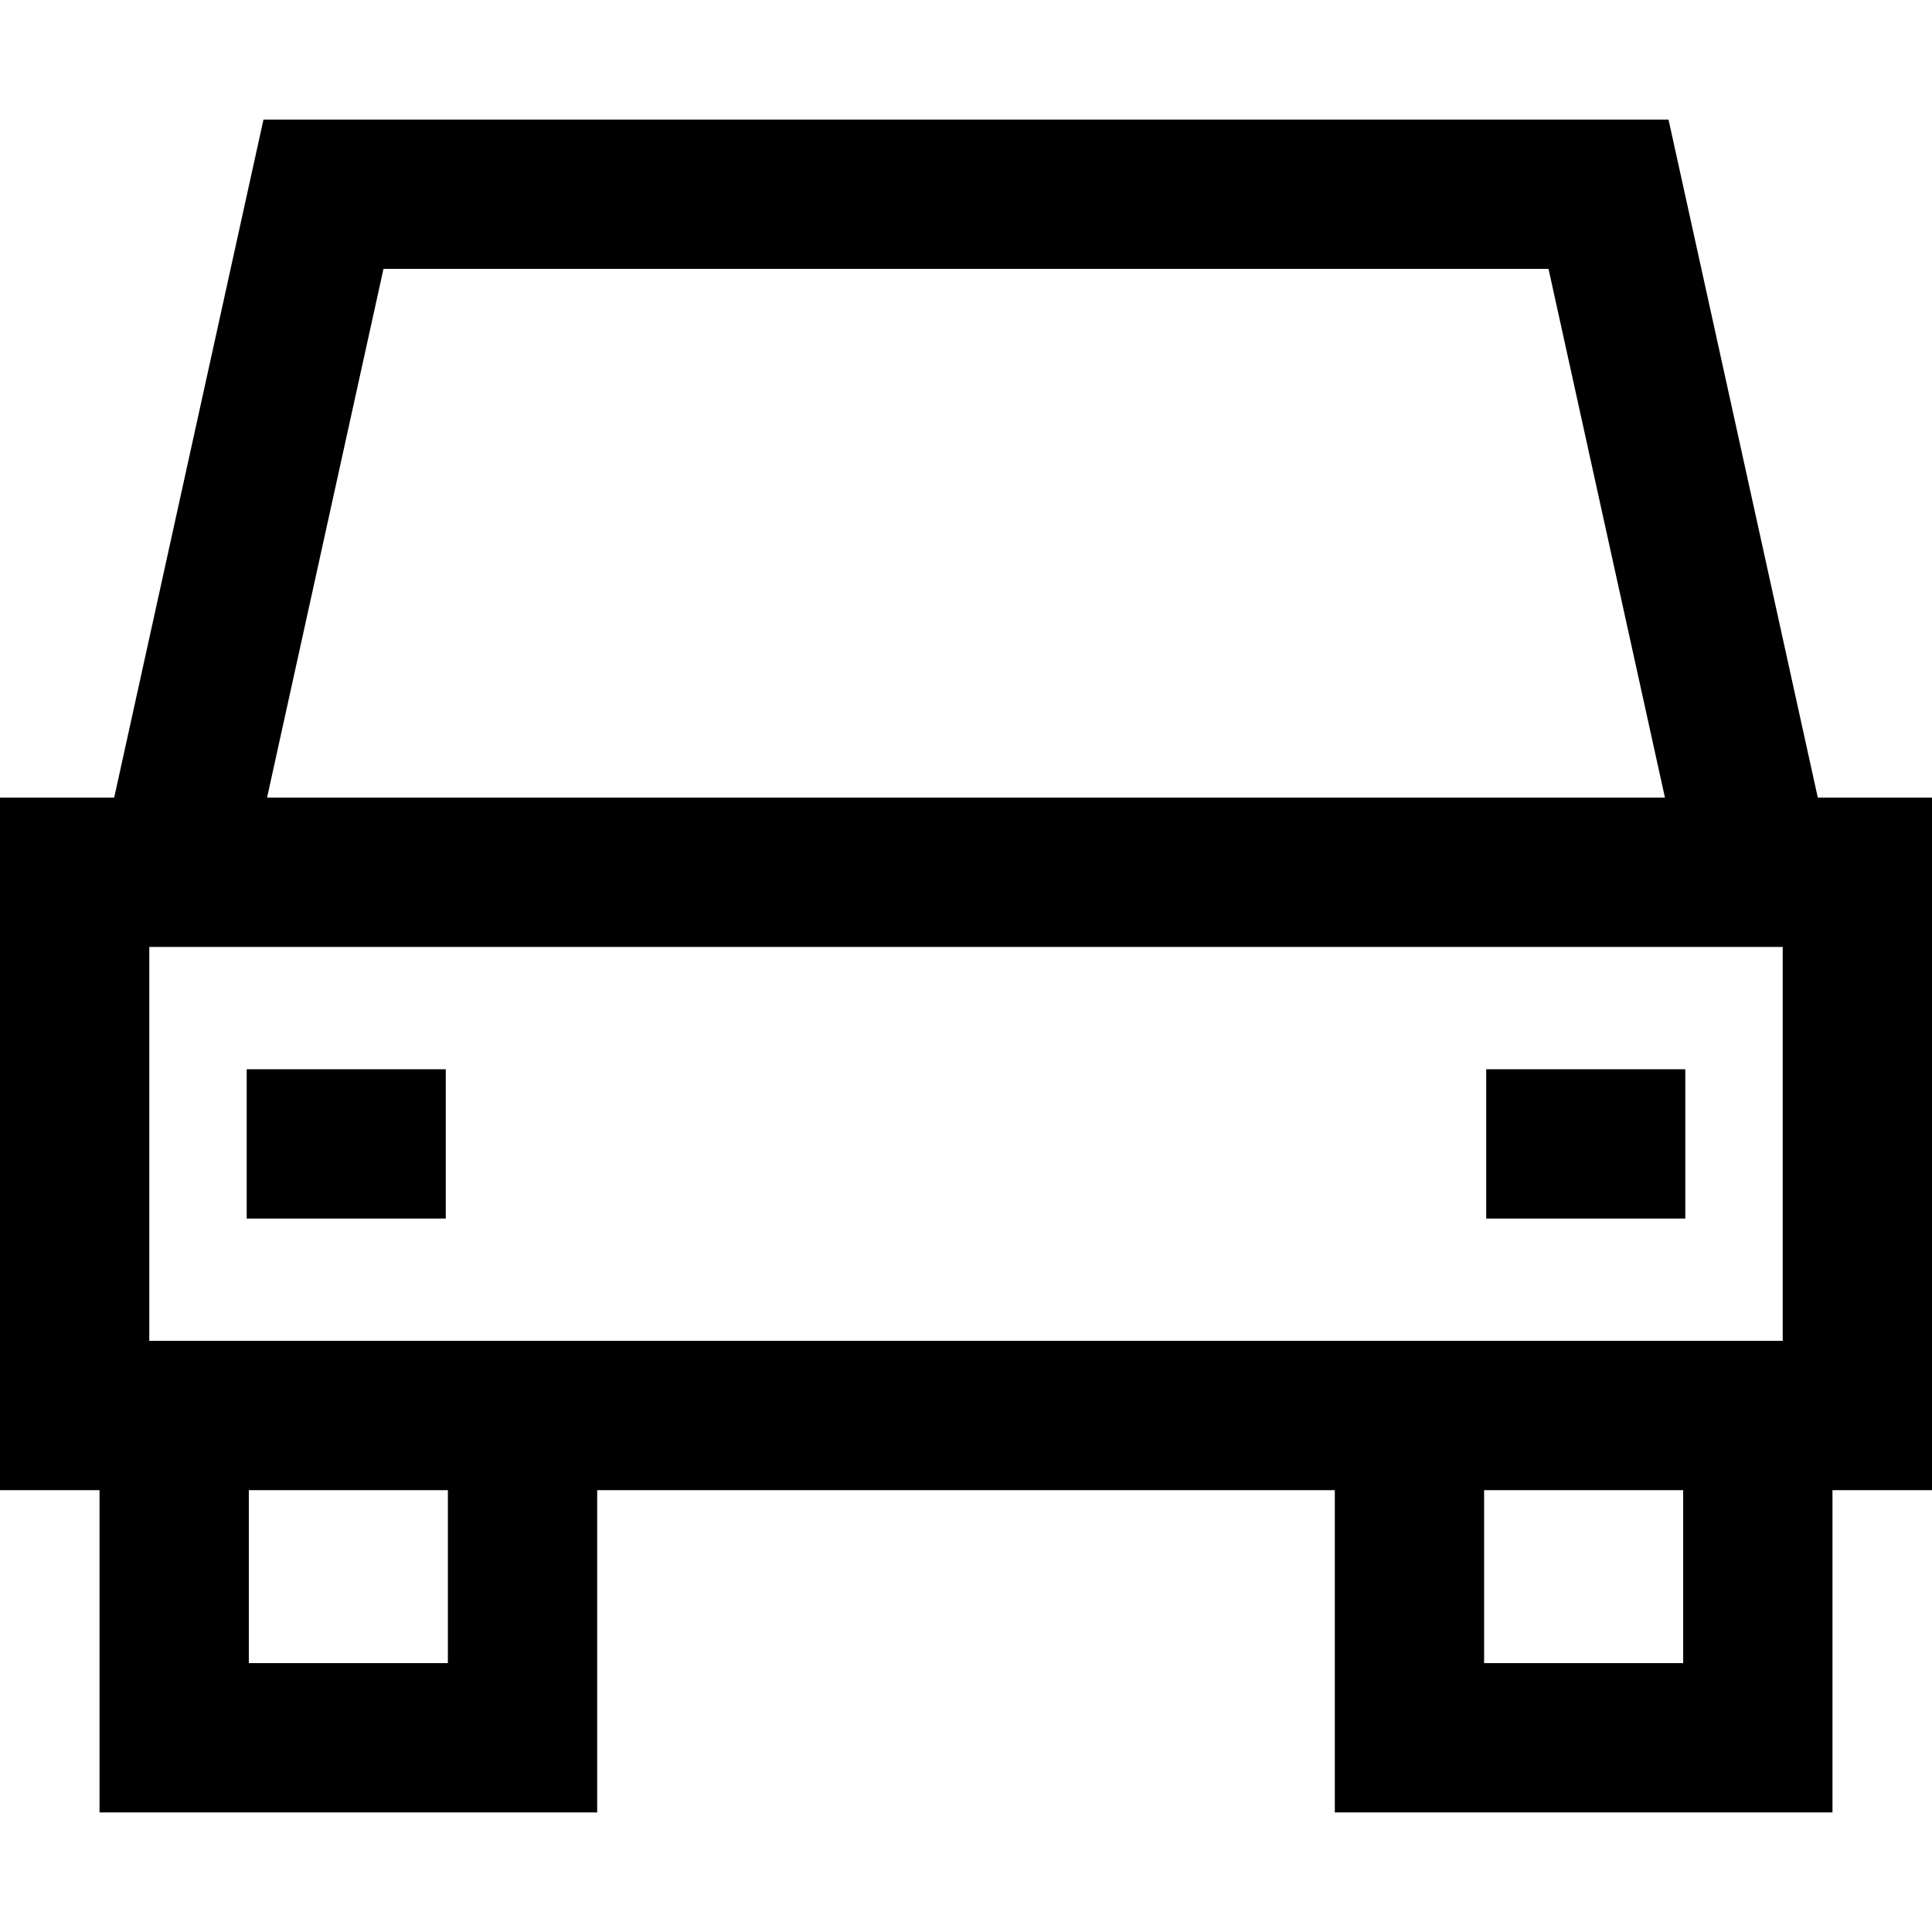 <svg xmlns="http://www.w3.org/2000/svg" xmlns:xlink="http://www.w3.org/1999/xlink" id="Layer_1" x="0px" y="0px" viewBox="0 0 388.223 388.223" style="enable-background:new 0 0 388.223 388.223;" xml:space="preserve">
<g>
	<path d="M388.223,160.284h-22.944l-30-136.252H52.943l-30,136.252H0v139.15h20v64.756h100v-64.756h148.223v64.756h100v-64.756h20   V160.284z M30,269.435v-79.15h328.223v79.15H30z M77.057,54.032h234.109l23.395,106.252H53.662L77.057,54.032z M90,334.19H50   v-34.756h40V334.19z M338.223,334.19h-40v-34.756h40V334.19z"></path>
	<rect x="49.575" y="214.859" width="40" height="30"></rect>
	<rect x="298.648" y="214.859" width="40" height="30"></rect>
</g>
<g>
</g>
<g>
</g>
<g>
</g>
<g>
</g>
<g>
</g>
<g>
</g>
<g>
</g>
<g>
</g>
<g>
</g>
<g>
</g>
<g>
</g>
<g>
</g>
<g>
</g>
<g>
</g>
<g>
</g>
</svg>